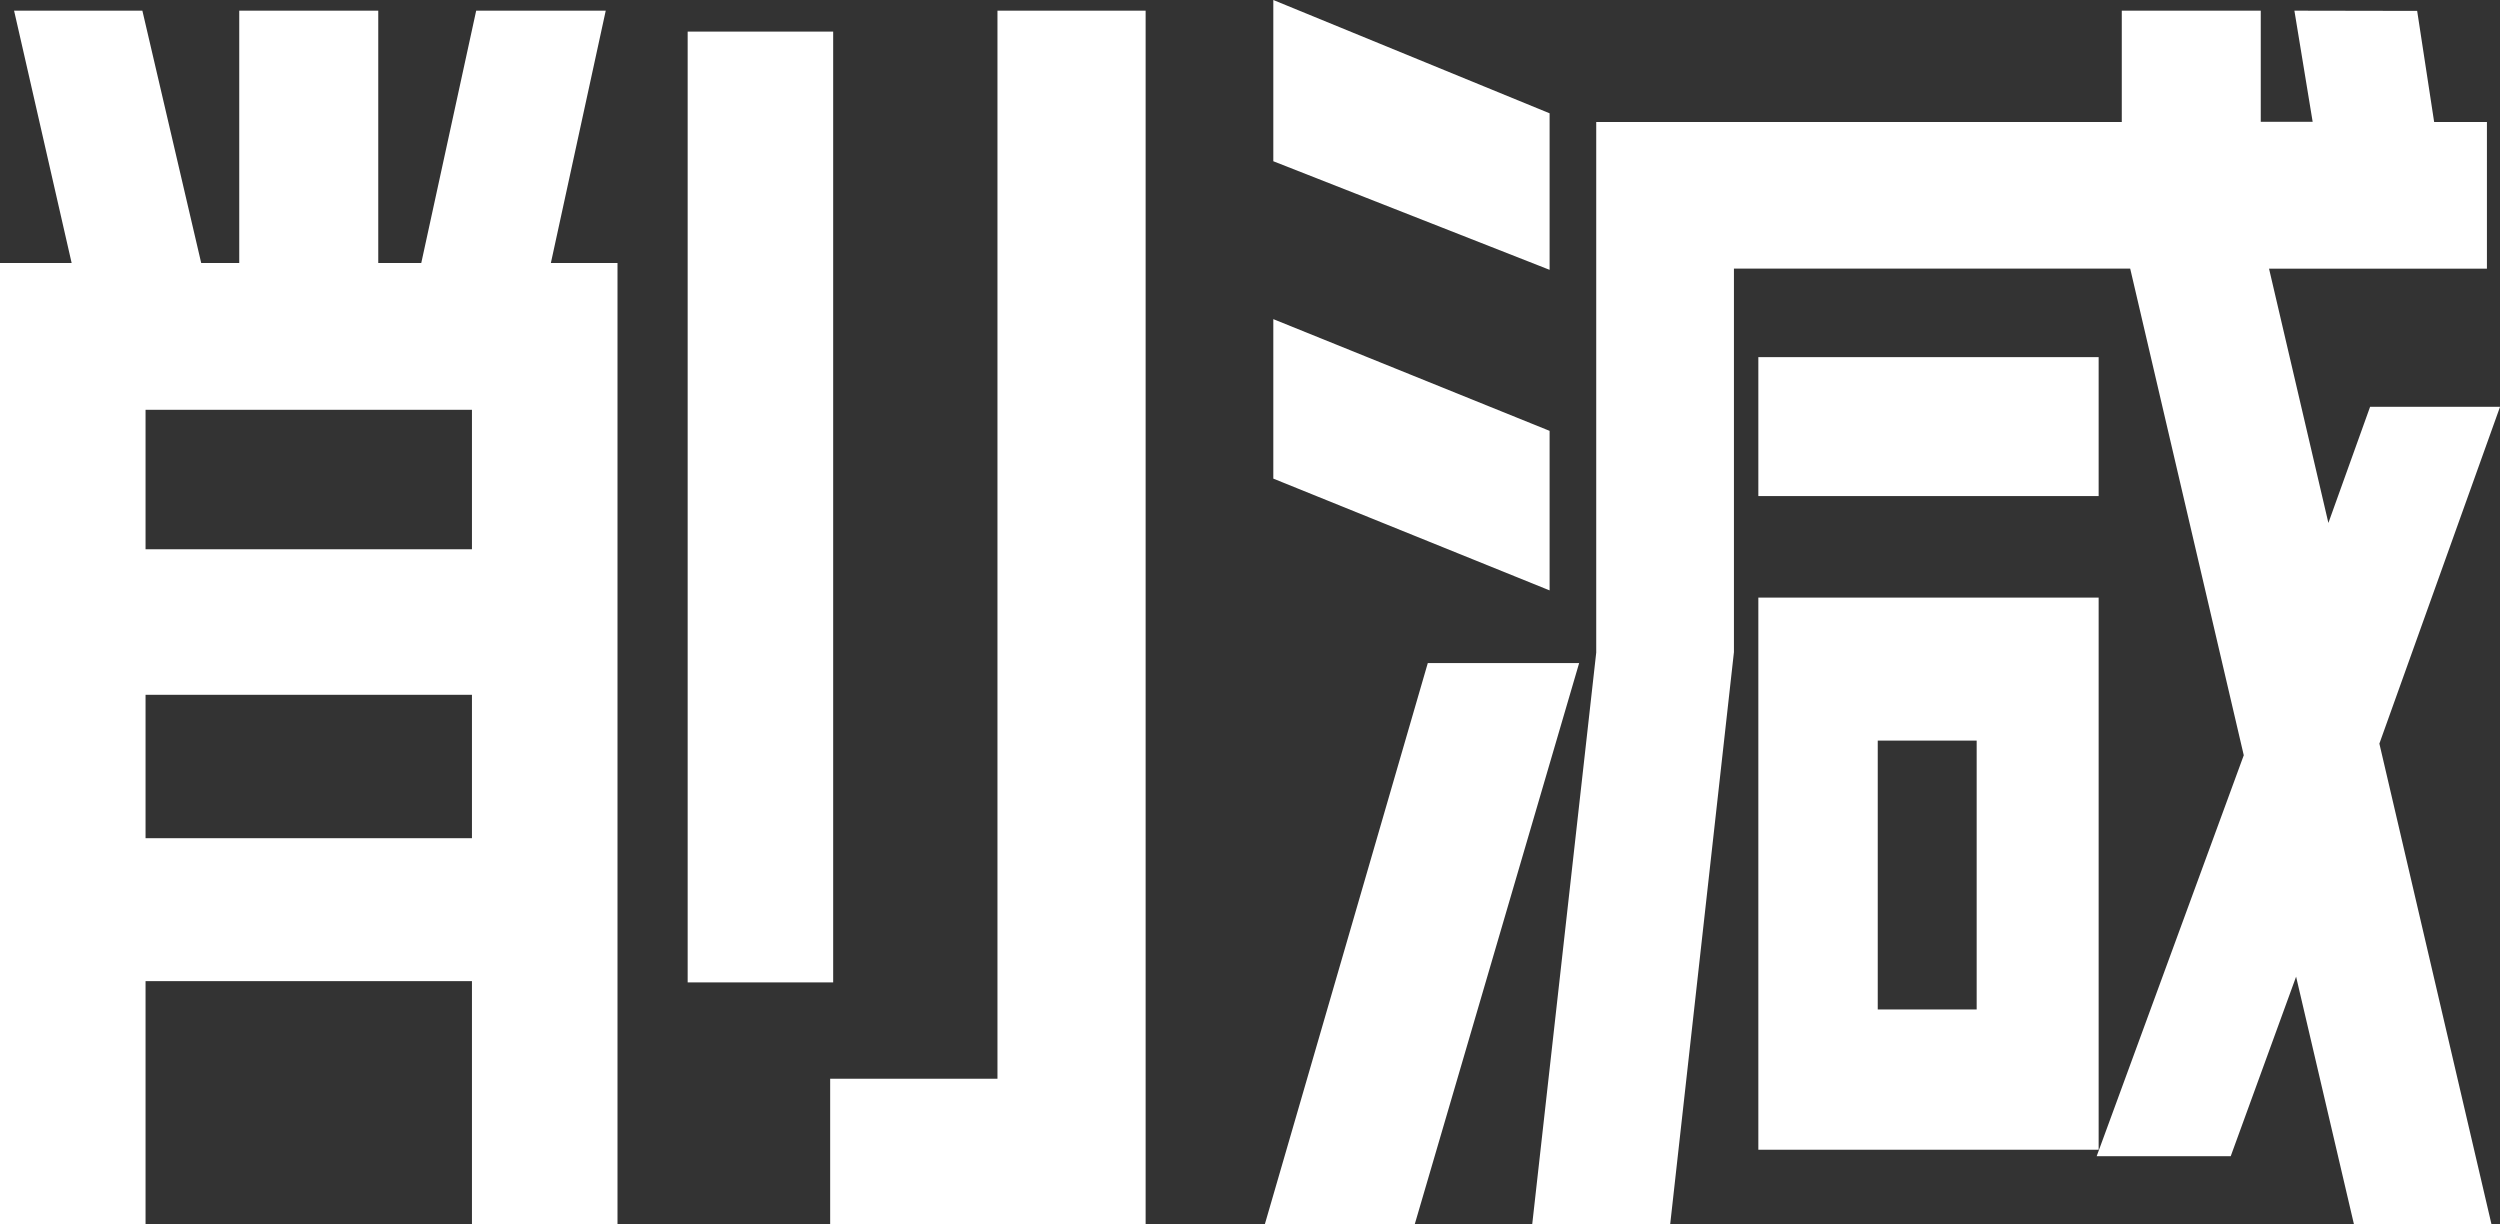 <svg id="削減" xmlns="http://www.w3.org/2000/svg" width="57.368" height="28.094"><rect width="100%" height="100%" fill="#333333" stroke="none"/><path id="パス_915430" data-name="パス 915430" d="M15.78 22.544h3.339V.725H15.78zm-12.44-6.6h7.49v3.29H3.34zm0-6.54h7.49v3.2H3.34zM10.927.245l-1.26 5.79H8.68V.245H5.49v5.79h-.873L3.267.245H.323l1.321 5.79H0v22.059h3.34v-5.579h7.49v5.579h3.34V6.035h-1.529L13.9.245zm11.962 0v24.509H19.05v3.34h7.239V.245z" fill="#fff"/><path id="パス_915431" data-name="パス 915431" d="M32.764 15.215l-3.74 12.879h3.44l3.773-12.879zm10.325 1.779h2.27v6.17h-2.27zm-2.74 9.389h7.809V13.714h-7.809zm0-15h7.809V8.195h-7.809zm-11.13-.4l6.34 2.565V9.887l-6.34-2.564zM52.65.245l.419 2.55h-1.191V.245h-3.189V2.8h-12.06v12.174l-1.469 13.12h3.166l1.463-13.13v-8.8h9.093l2.606 11.167-3.375 9.2h3.076l1.5-4.119 1.327 5.679h3.156L54.6 17.064l2.769-7.729h-2.982L53.43 12l-1.362-5.835h5V2.8h-1.211l-.39-2.55zM29.219 0v3.7l6.34 2.492V2.6z" fill="#fff"/></svg>